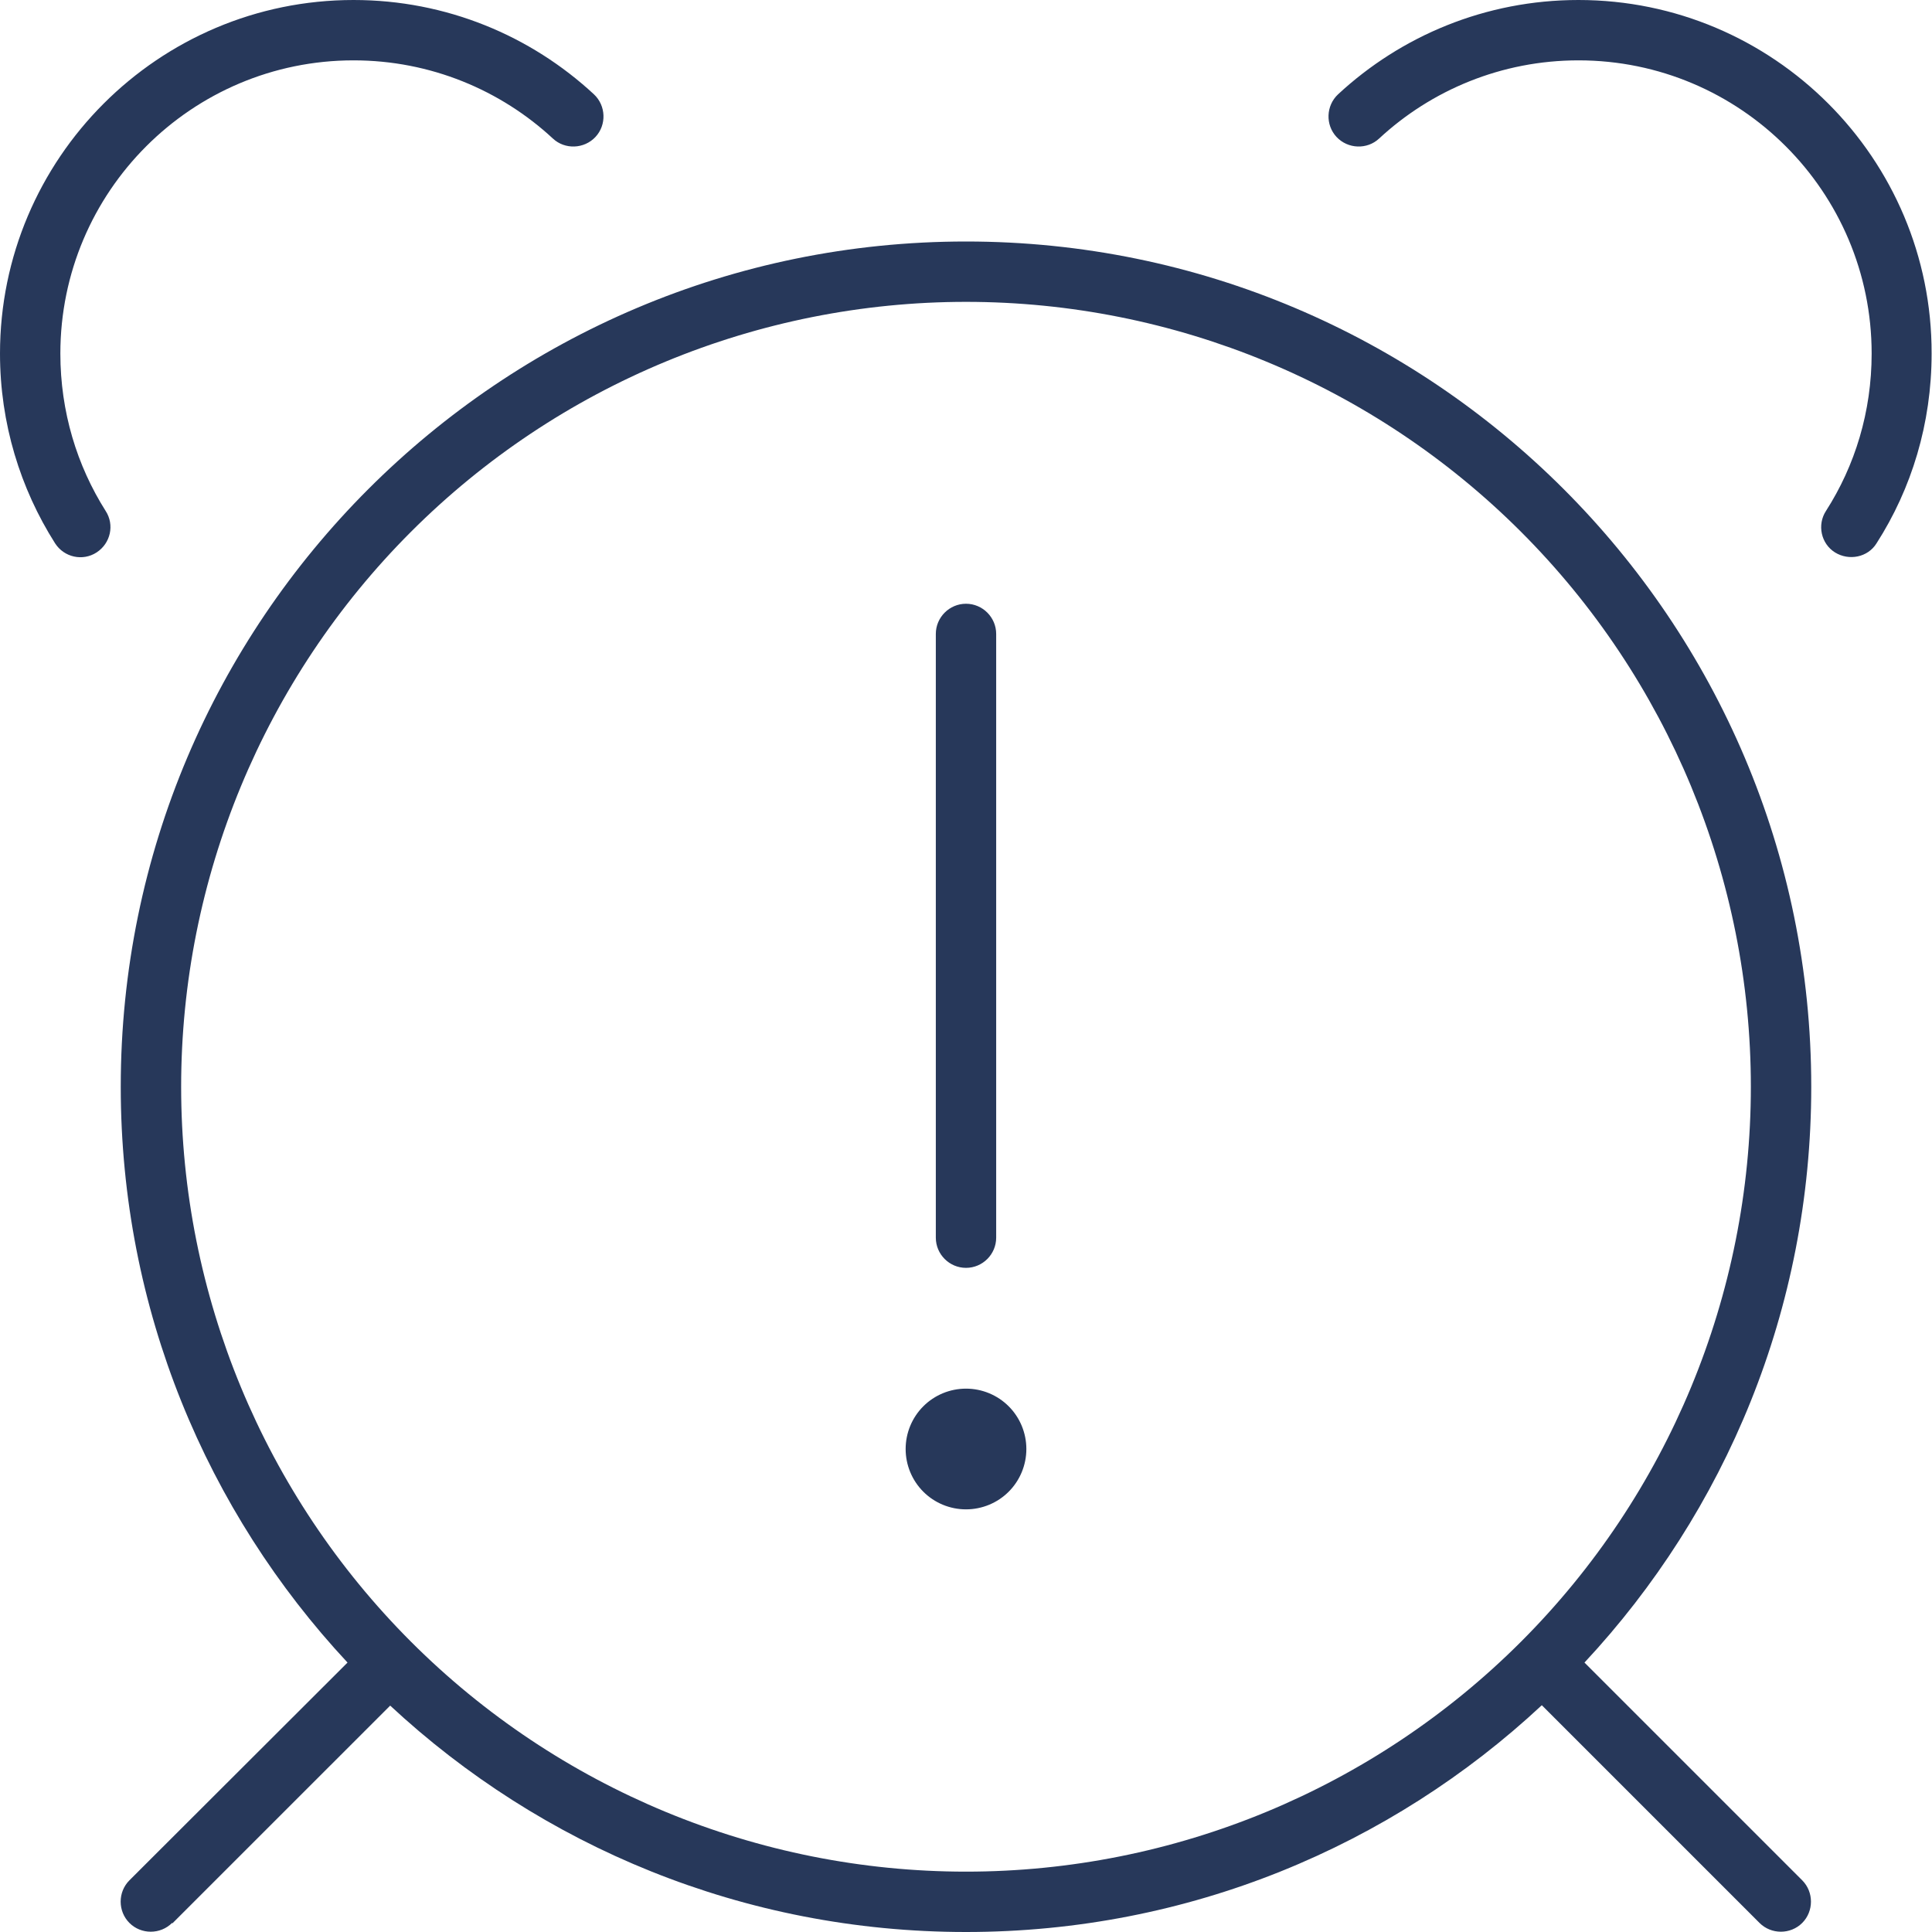 <svg width="50" height="50" viewBox="0 0 50 50" fill="none" xmlns="http://www.w3.org/2000/svg">
<path d="M9.15 0C4.102 0 0 4.102 0 9.15C0 10.957 0.527 12.646 1.426 14.062C1.66 14.424 2.139 14.531 2.5 14.297C2.861 14.062 2.969 13.584 2.734 13.223C1.992 12.051 1.562 10.654 1.562 9.15C1.562 4.961 4.961 1.562 9.15 1.562C11.143 1.562 12.959 2.334 14.307 3.584C14.619 3.877 15.117 3.857 15.41 3.545C15.703 3.232 15.684 2.734 15.371 2.441C13.74 0.928 11.553 0 9.15 0ZM4.463 49.775L10.098 44.141C14.004 47.773 19.238 50 25 50C30.762 50 35.996 47.773 39.902 44.131L45.537 49.766C45.84 50.068 46.338 50.068 46.641 49.766C46.943 49.463 46.943 48.965 46.641 48.662L41.006 43.027C44.648 39.121 46.875 33.887 46.875 28.125C46.875 16.045 37.08 6.25 25 6.25C12.92 6.25 3.125 16.045 3.125 28.125C3.125 33.887 5.352 39.121 8.994 43.027L3.35 48.662C3.047 48.965 3.047 49.463 3.35 49.766C3.652 50.068 4.15 50.068 4.453 49.766L4.463 49.775ZM25 7.812C30.387 7.812 35.554 9.953 39.363 13.762C43.172 17.571 45.312 22.738 45.312 28.125C45.312 33.512 43.172 38.679 39.363 42.488C35.554 46.297 30.387 48.438 25 48.438C19.613 48.438 14.446 46.297 10.637 42.488C6.828 38.679 4.688 33.512 4.688 28.125C4.688 22.738 6.828 17.571 10.637 13.762C14.446 9.953 19.613 7.812 25 7.812ZM40.85 0C38.447 0 36.26 0.928 34.629 2.441C34.316 2.734 34.297 3.232 34.59 3.545C34.883 3.857 35.381 3.877 35.693 3.584C37.041 2.334 38.857 1.562 40.85 1.562C45.039 1.562 48.438 4.961 48.438 9.15C48.438 10.654 48.008 12.051 47.256 13.223C47.022 13.584 47.129 14.072 47.49 14.297C47.852 14.521 48.34 14.424 48.564 14.062C49.473 12.646 49.99 10.957 49.99 9.15C50 4.102 45.898 0 40.85 0ZM26.562 37.5C26.562 37.086 26.398 36.688 26.105 36.395C25.812 36.102 25.414 35.938 25 35.938C24.586 35.938 24.188 36.102 23.895 36.395C23.602 36.688 23.438 37.086 23.438 37.5C23.438 37.914 23.602 38.312 23.895 38.605C24.188 38.898 24.586 39.062 25 39.062C25.414 39.062 25.812 38.898 26.105 38.605C26.398 38.312 26.562 37.914 26.562 37.5ZM25.781 16.406C25.781 15.977 25.43 15.625 25 15.625C24.57 15.625 24.219 15.977 24.219 16.406V32.031C24.219 32.461 24.57 32.812 25 32.812C25.43 32.812 25.781 32.461 25.781 32.031V16.406Z" fill="#27385A"/>
</svg>
